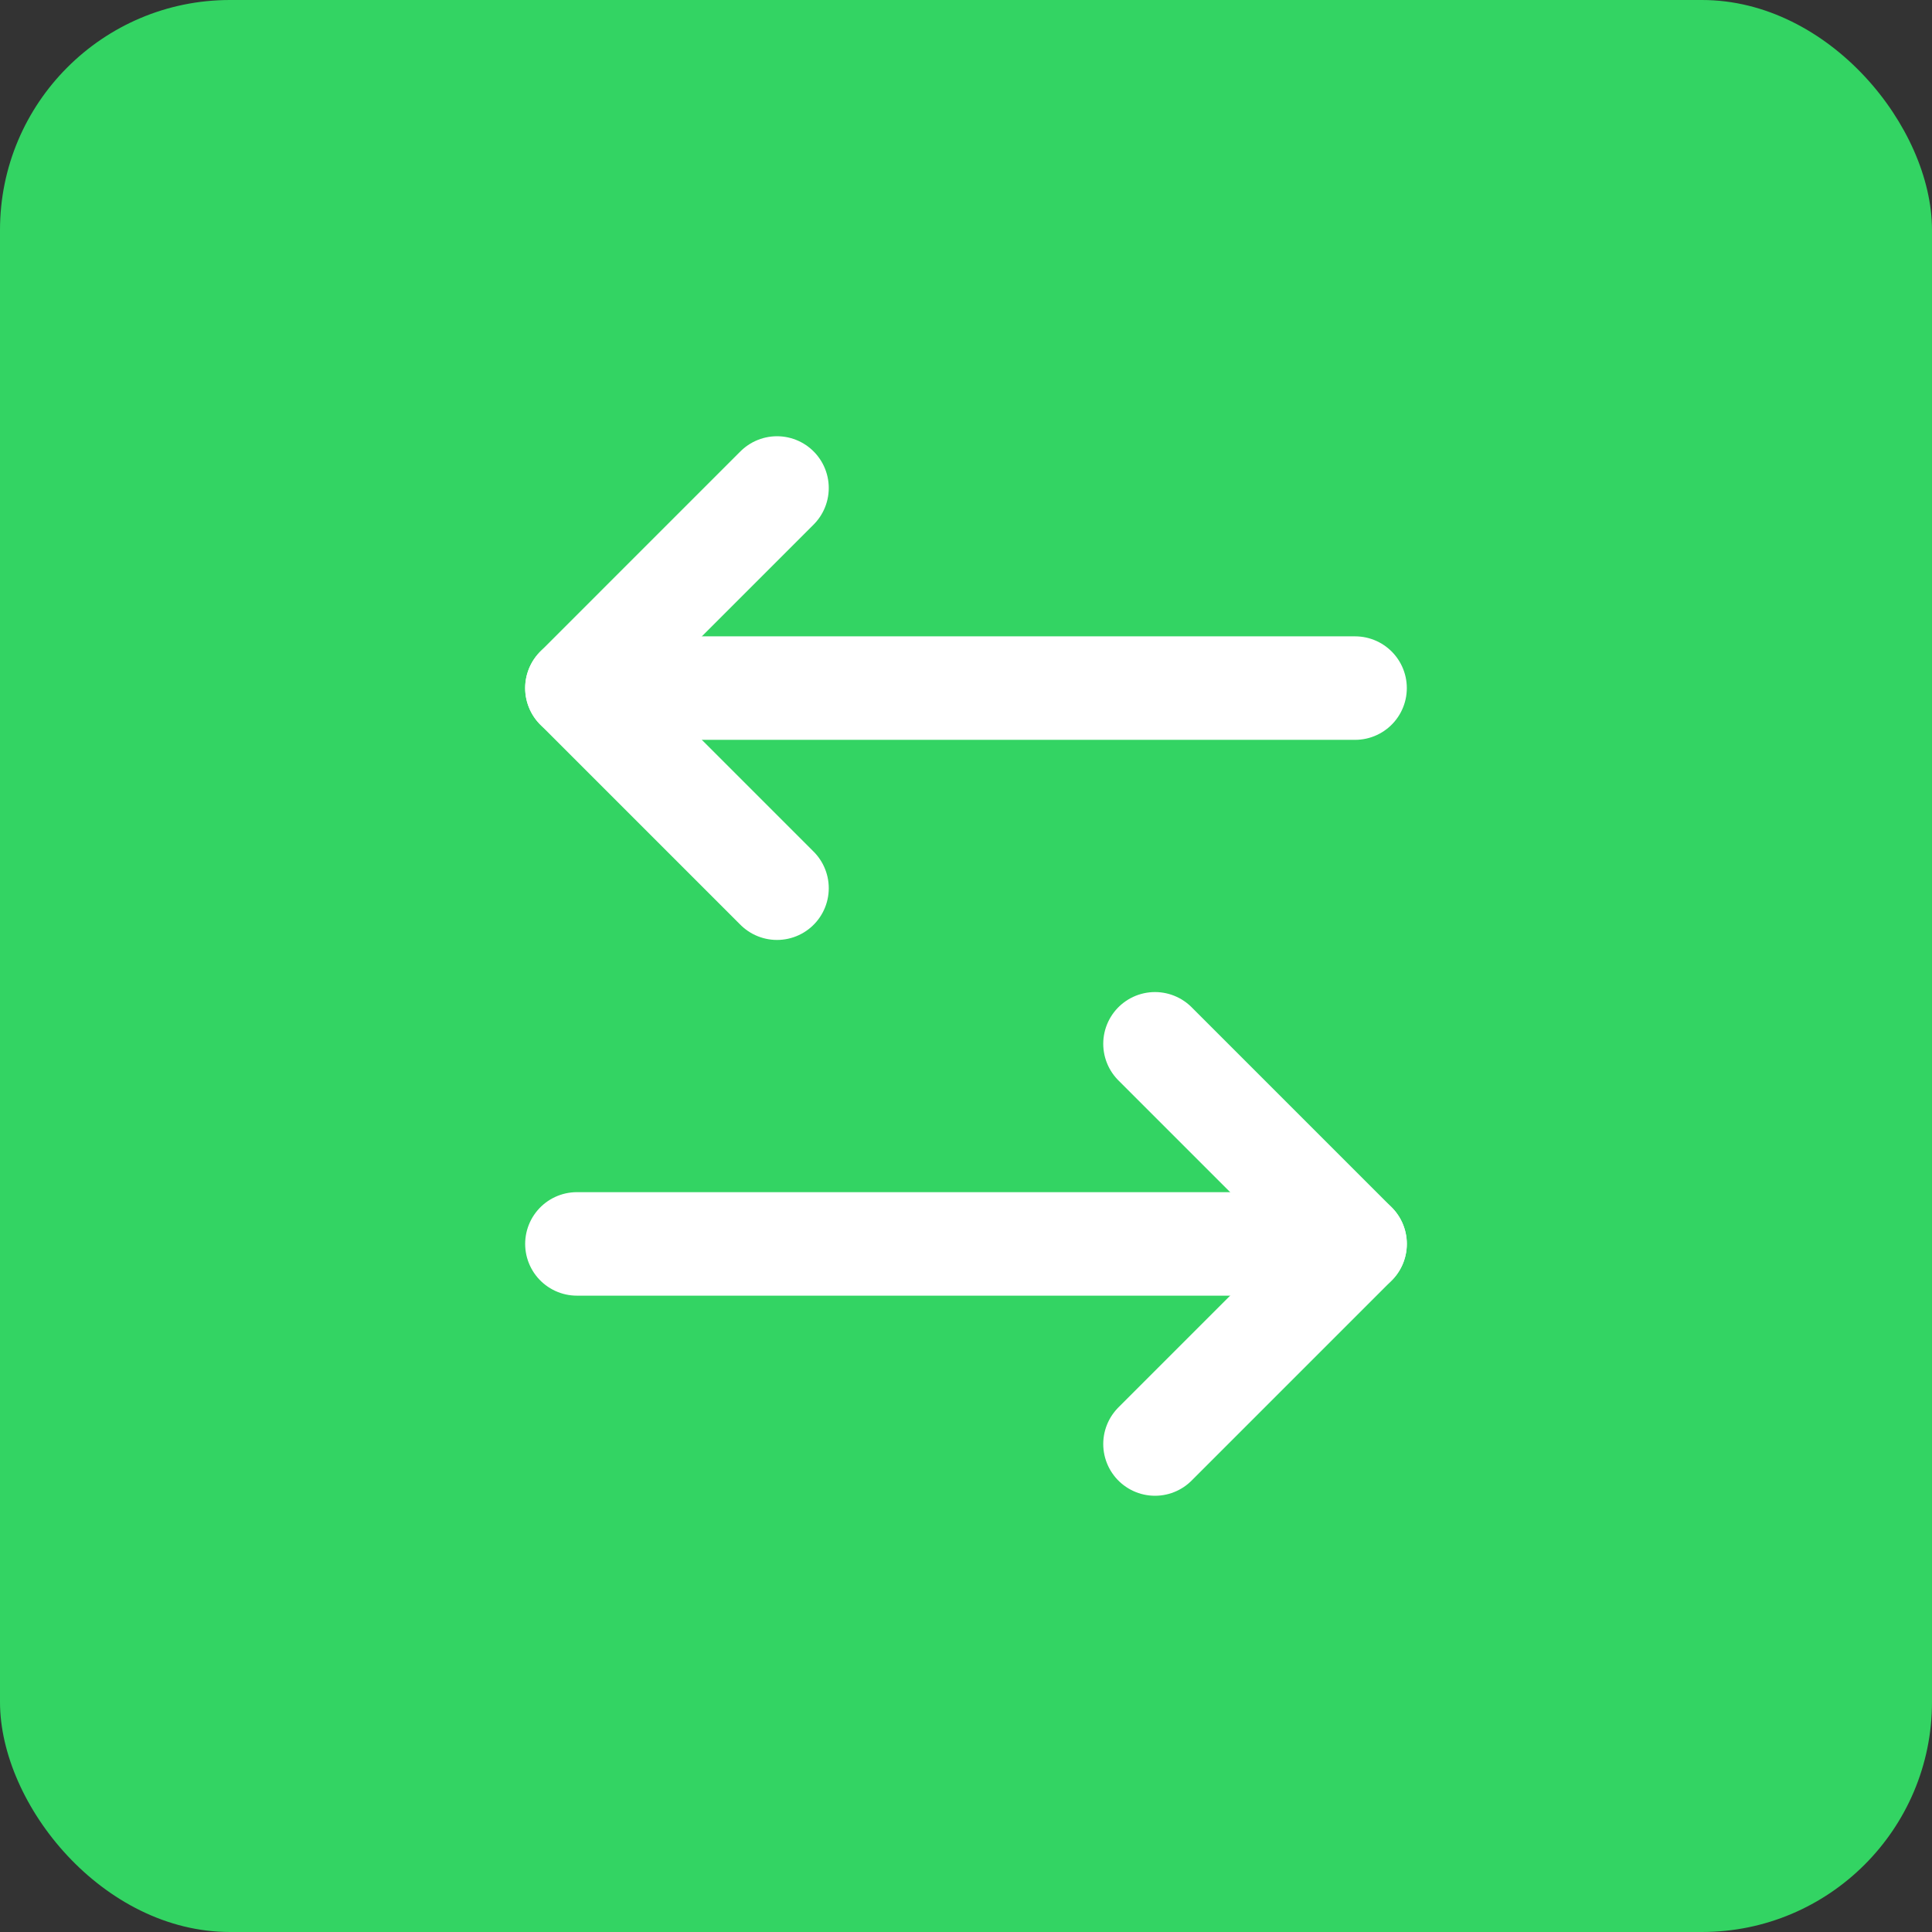 <svg xmlns="http://www.w3.org/2000/svg" width="84" height="84" viewBox="0 0 84 84">
  <rect x="0" y="0" width="84" height="84" fill="#333333" stroke="none"/>
  <g id="Gruppe_158550" data-name="Gruppe 158550" transform="translate(-3034 -549)">
    <rect id="Rechteck_151747" data-name="Rechteck 151747" width="84" height="84" rx="10" transform="translate(3034 549)" fill="#33d463"/>
    <g id="arrows" transform="translate(3047 562)">
      <path id="Pfad_61819" data-name="Pfad 61819" d="M0,0H58V58H0Z" fill="none"/>
      <path id="Pfad_61820" data-name="Pfad 61820" d="M13.7,3.4,5,12.1l8.7,8.7" transform="translate(7.083 4.817)" fill="none" stroke="#fff" stroke-linecap="round" stroke-linejoin="round" stroke-width="4.5"/>
      <path id="Pfad_61821" data-name="Pfad 61821" d="M38.833,7H5" transform="translate(7.083 9.917)" fill="none" stroke="#fff" stroke-linecap="round" stroke-linejoin="round" stroke-width="4.5"/>
      <path id="Pfad_61822" data-name="Pfad 61822" d="M15.4,30.8l8.7-8.7-8.7-8.7" transform="translate(21.817 18.983)" fill="none" stroke="#fff" stroke-linecap="round" stroke-linejoin="round" stroke-width="4.5"/>
      <path id="Pfad_61823" data-name="Pfad 61823" d="M5,17H38.833" transform="translate(7.083 24.083)" fill="none" stroke="#fff" stroke-linecap="round" stroke-linejoin="round" stroke-width="4.5"/>
    </g>
  </g>
</svg>
